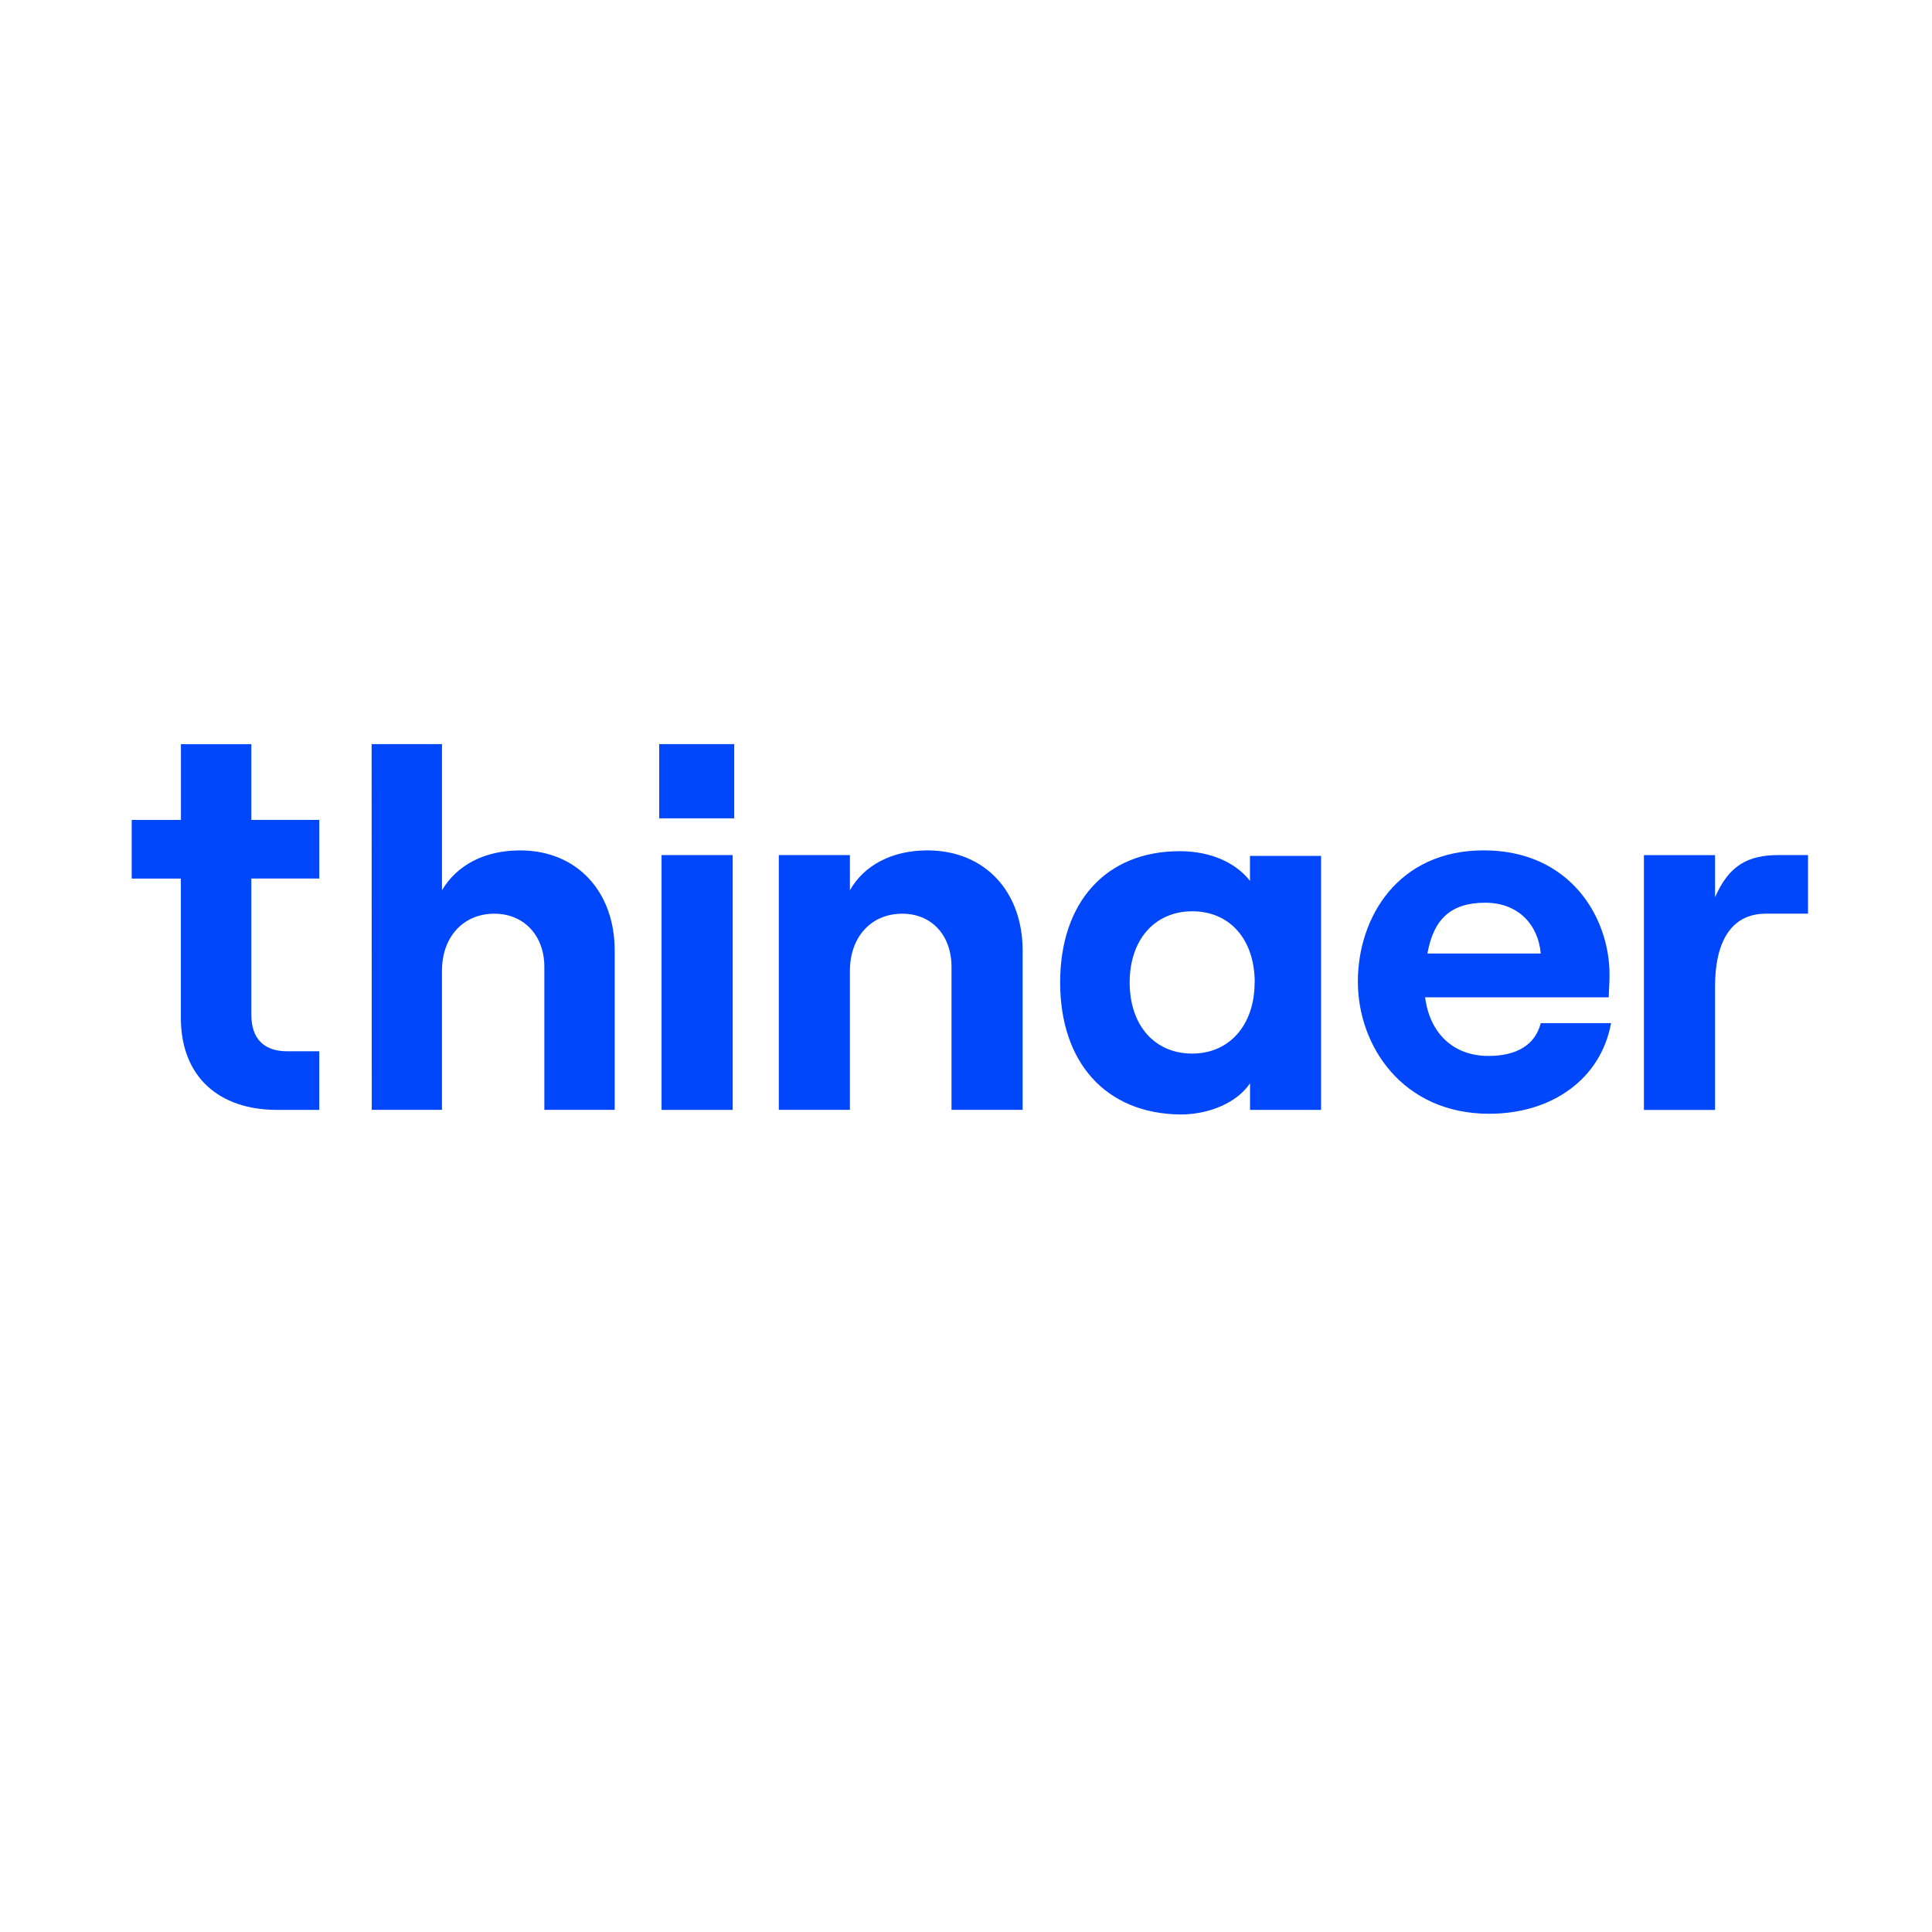 <?xml version="1.0" encoding="UTF-8"?><svg xmlns="http://www.w3.org/2000/svg" viewBox="0 0 1000 1000"><g id="BGcolor"><rect width="1000" height="1000" fill="#fff"/></g><g id="Logos"><g id="Layer_2"><g id="Layer_1-2"><g id="Artwork_104"><path d="M130.09,385.15v39.23h35.17v30.35h-35.17v70.39c0,12.95,6.88,19.02,18.61,19.02h16.55v30.34h-21.84c-29.93,0-49.8-16.98-49.8-47.74v-72h-25.44v-30.35h25.48v-39.23h36.43Z" fill="#0047fb"/><path d="M192.36,385.15h36.41v75.64c7.68-12.93,21.84-20.62,40.44-20.62,29.53,0,48.95,21.43,48.95,51.76v82.53h-36.41v-74.02c0-16.15-10.51-27.51-25.88-27.51-16.15,0-27.11,12.11-27.11,29.53v72h-36.34l-.07-189.31Z" fill="#0047fb"/><path d="M380.04,423.57h-38.83v-38.42h38.83v38.42Zm-37.62,19.02h36.81v131.89h-36.81v-131.89Z" fill="#0047fb"/><path d="M403.11,442.59h36.81v18.2c7.28-12.93,21.84-20.63,40.04-20.63,29.93,0,49.35,21.44,49.35,51.79v82.51h-36.81v-74.02c0-16.15-10.12-27.51-25.49-27.51-16.15,0-27.09,12.11-27.09,29.53v72h-36.81v-131.87Z" fill="#0047fb"/><path d="M548.73,508.52c0-41.26,23.44-67.95,61.91-67.95,16.15,0,29.12,6.06,36.34,15.37v-12.92h36.81v131.46h-36.77v-13.78c-6.47,9.7-20.63,16.15-36,16.15-38.84-.4-62.29-27.11-62.29-68.36m100.71,0c0-22.25-12.93-36.81-32.3-36.81s-32.42,14.59-32.42,36.84,12.95,36.81,32.37,36.81,32.3-14.97,32.3-36.81" fill="#0047fb"/><path d="M833.89,529.56c-5.25,28.72-30.34,46.92-63.09,46.92-44.9,0-67.97-35.19-67.97-68.36s20.63-67.97,65.13-67.97,65.13,34.39,65.13,64.32c0,4.86-.4,8.9-.4,11.74h-95.06c2.42,18.6,14.56,30.34,32.77,30.34,14.56,0,24.23-5.67,27.09-16.98h36.41Zm-95.06-36h58.65c-1.2-14.56-11.32-26.31-28.72-26.31s-26.69,8.08-29.93,26.3" fill="#0047fb"/><path d="M913.98,472.92c-18.2,0-26.28,14.97-26.28,37.68v63.91h-36.81v-131.89h36.81v21.8c7.28-16.58,16.98-21.84,33.16-21.84h14.97v30.34h-21.84Z" fill="#0047fb"/></g></g></g></g></svg>